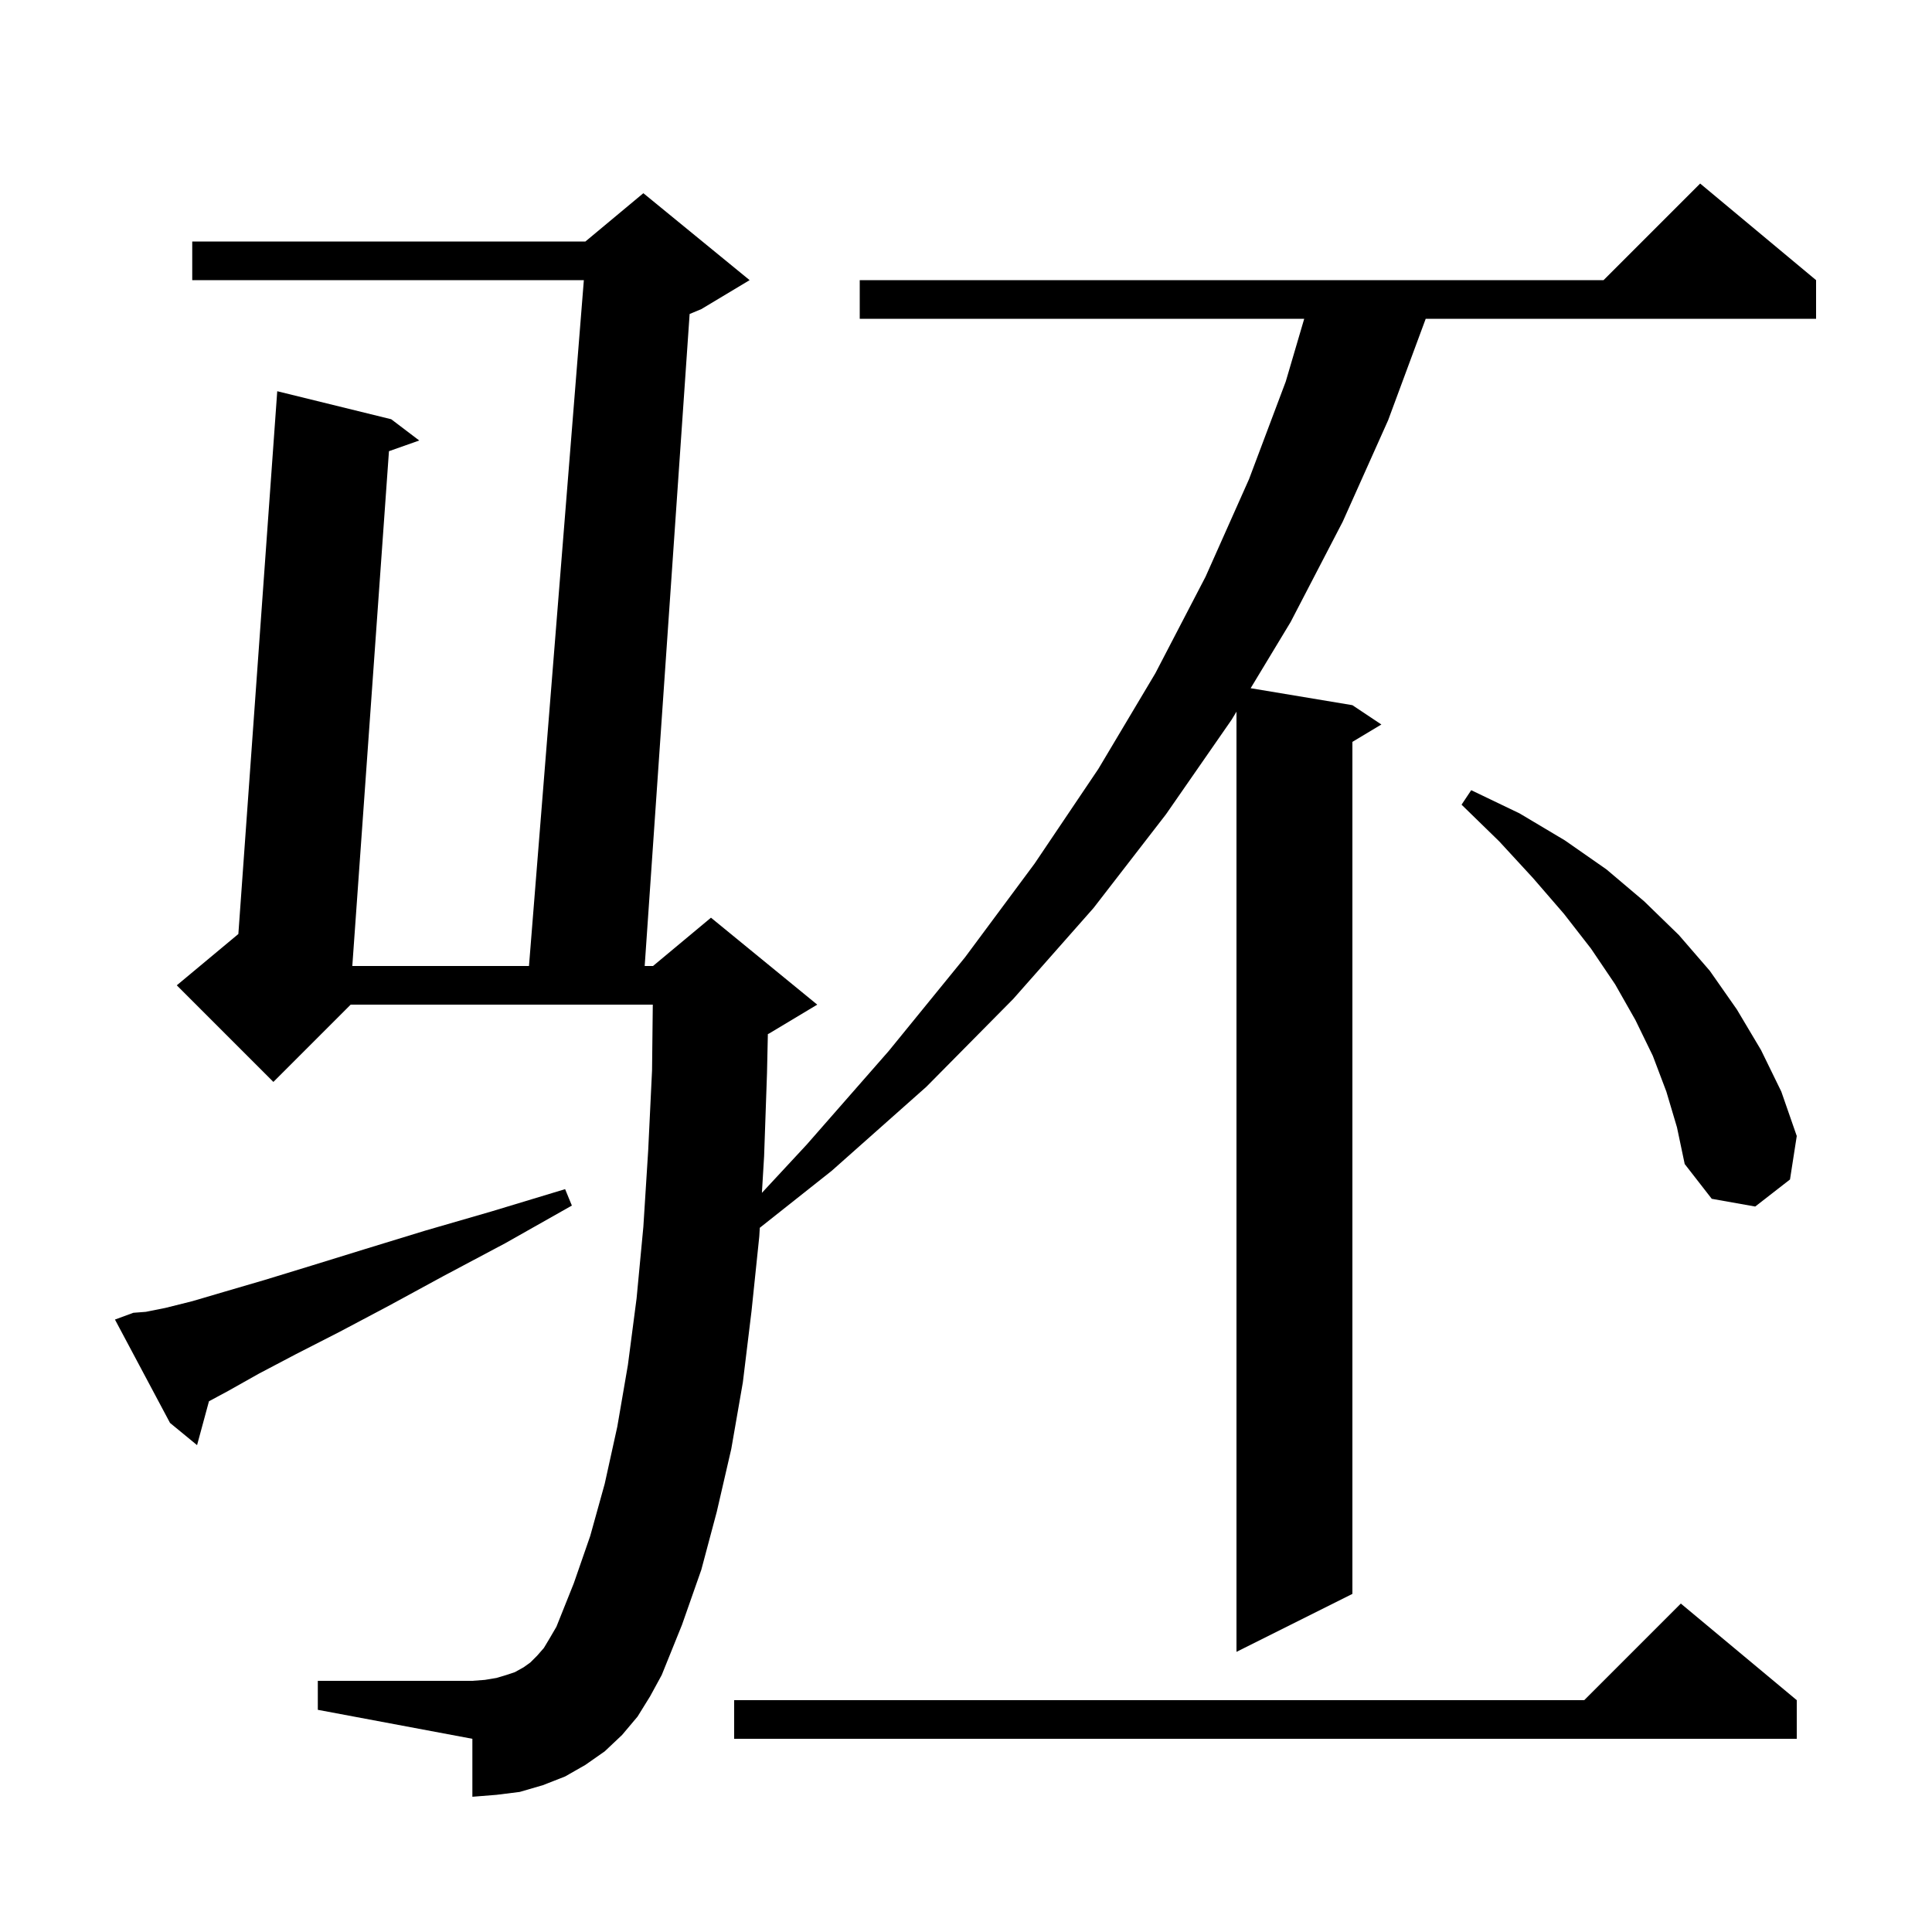 <svg xmlns="http://www.w3.org/2000/svg" xmlns:xlink="http://www.w3.org/1999/xlink" version="1.1" baseProfile="full" viewBox="0 0 200 200" width="200" height="200"><g fill="currentColor"><path d="M 186.0 176.0 L 186.0 180.0 L 76.0 180.0 L 76.0 176.0 L 164.0 176.0 L 174.0 166.0 Z M 66.0 177.7 L 64.4 179.6 L 62.6 181.3 L 60.6 182.7 L 58.5 183.9 L 56.2 184.8 L 53.8 185.5 L 51.4 185.8 L 48.9 186.0 L 48.9 180.0 L 32.9 177.0 L 32.9 174.0 L 48.9 174.0 L 50.2 173.9 L 51.4 173.7 L 52.4 173.4 L 53.3 173.1 L 54.2 172.6 L 54.9 172.1 L 55.6 171.4 L 56.3 170.6 L 56.9 169.6 L 57.6 168.4 L 59.4 163.9 L 61.1 159.0 L 62.6 153.6 L 63.9 147.7 L 65.0 141.3 L 65.9 134.4 L 66.6 127.0 L 67.1 119.1 L 67.5 110.8 L 67.577 104.0 L 36.3 104.0 L 28.3 112.0 L 18.3 102.0 L 24.675 96.688 L 28.7 40.5 L 40.5 43.4 L 43.4 45.6 L 40.265 46.707 L 36.471 100.0 L 54.76 100.0 L 60.44 29.0 L 19.9 29.0 L 19.9 25.0 L 60.6 25.0 L 66.6 20.0 L 77.6 29.0 L 72.6 32.0 L 71.39 32.504 L 66.738 100.0 L 67.6 100.0 L 73.6 95.0 L 84.6 104.0 L 79.6 107.0 L 79.489 107.046 L 79.4 111.1 L 79.1 119.7 L 78.872 123.484 L 83.5 118.5 L 92.0 108.8 L 99.9 99.1 L 107.1 89.4 L 113.7 79.6 L 119.6 69.7 L 124.8 59.7 L 129.3 49.6 L 133.1 39.5 L 135.012 33.0 L 89.0 33.0 L 89.0 29.0 L 166.0 29.0 L 176.0 19.0 L 188.0 29.0 L 188.0 33.0 L 147.589 33.0 L 143.7 43.5 L 139.0 54.0 L 133.6 64.4 L 129.466 71.244 L 140.0 73.0 L 143.0 75.0 L 140.0 76.8 L 140.0 165.0 L 128.0 171.0 L 128.0 73.672 L 127.5 74.5 L 120.7 84.3 L 113.2 94.0 L 104.9 103.4 L 95.9 112.5 L 86.1 121.2 L 78.654 127.1 L 78.6 128.0 L 77.8 135.7 L 76.9 143.1 L 75.7 150.0 L 74.2 156.5 L 72.6 162.5 L 70.6 168.2 L 68.5 173.4 L 67.3 175.6 Z M 13.8 135.9 L 15.1 135.8 L 17.1 135.4 L 19.9 134.7 L 23.3 133.7 L 27.4 132.5 L 32.3 131.0 L 37.8 129.3 L 44.0 127.4 L 50.9 125.4 L 58.5 123.1 L 59.2 124.8 L 52.3 128.7 L 45.9 132.1 L 40.2 135.2 L 35.1 137.9 L 30.6 140.2 L 26.8 142.2 L 23.6 144.0 L 21.632 145.059 L 20.4 149.6 L 17.6 147.3 L 11.9 136.6 Z M 172.5 113.0 L 171.1 109.3 L 169.3 105.6 L 167.2 101.9 L 164.7 98.2 L 161.9 94.6 L 158.7 90.9 L 155.2 87.1 L 151.3 83.3 L 152.3 81.8 L 157.3 84.2 L 162.0 87.0 L 166.3 90.0 L 170.2 93.3 L 173.8 96.8 L 177.0 100.5 L 179.8 104.5 L 182.3 108.7 L 184.4 113.0 L 186.0 117.6 L 185.3 122.1 L 181.7 124.9 L 177.2 124.1 L 174.4 120.5 L 173.6 116.7 Z "/></g></svg>